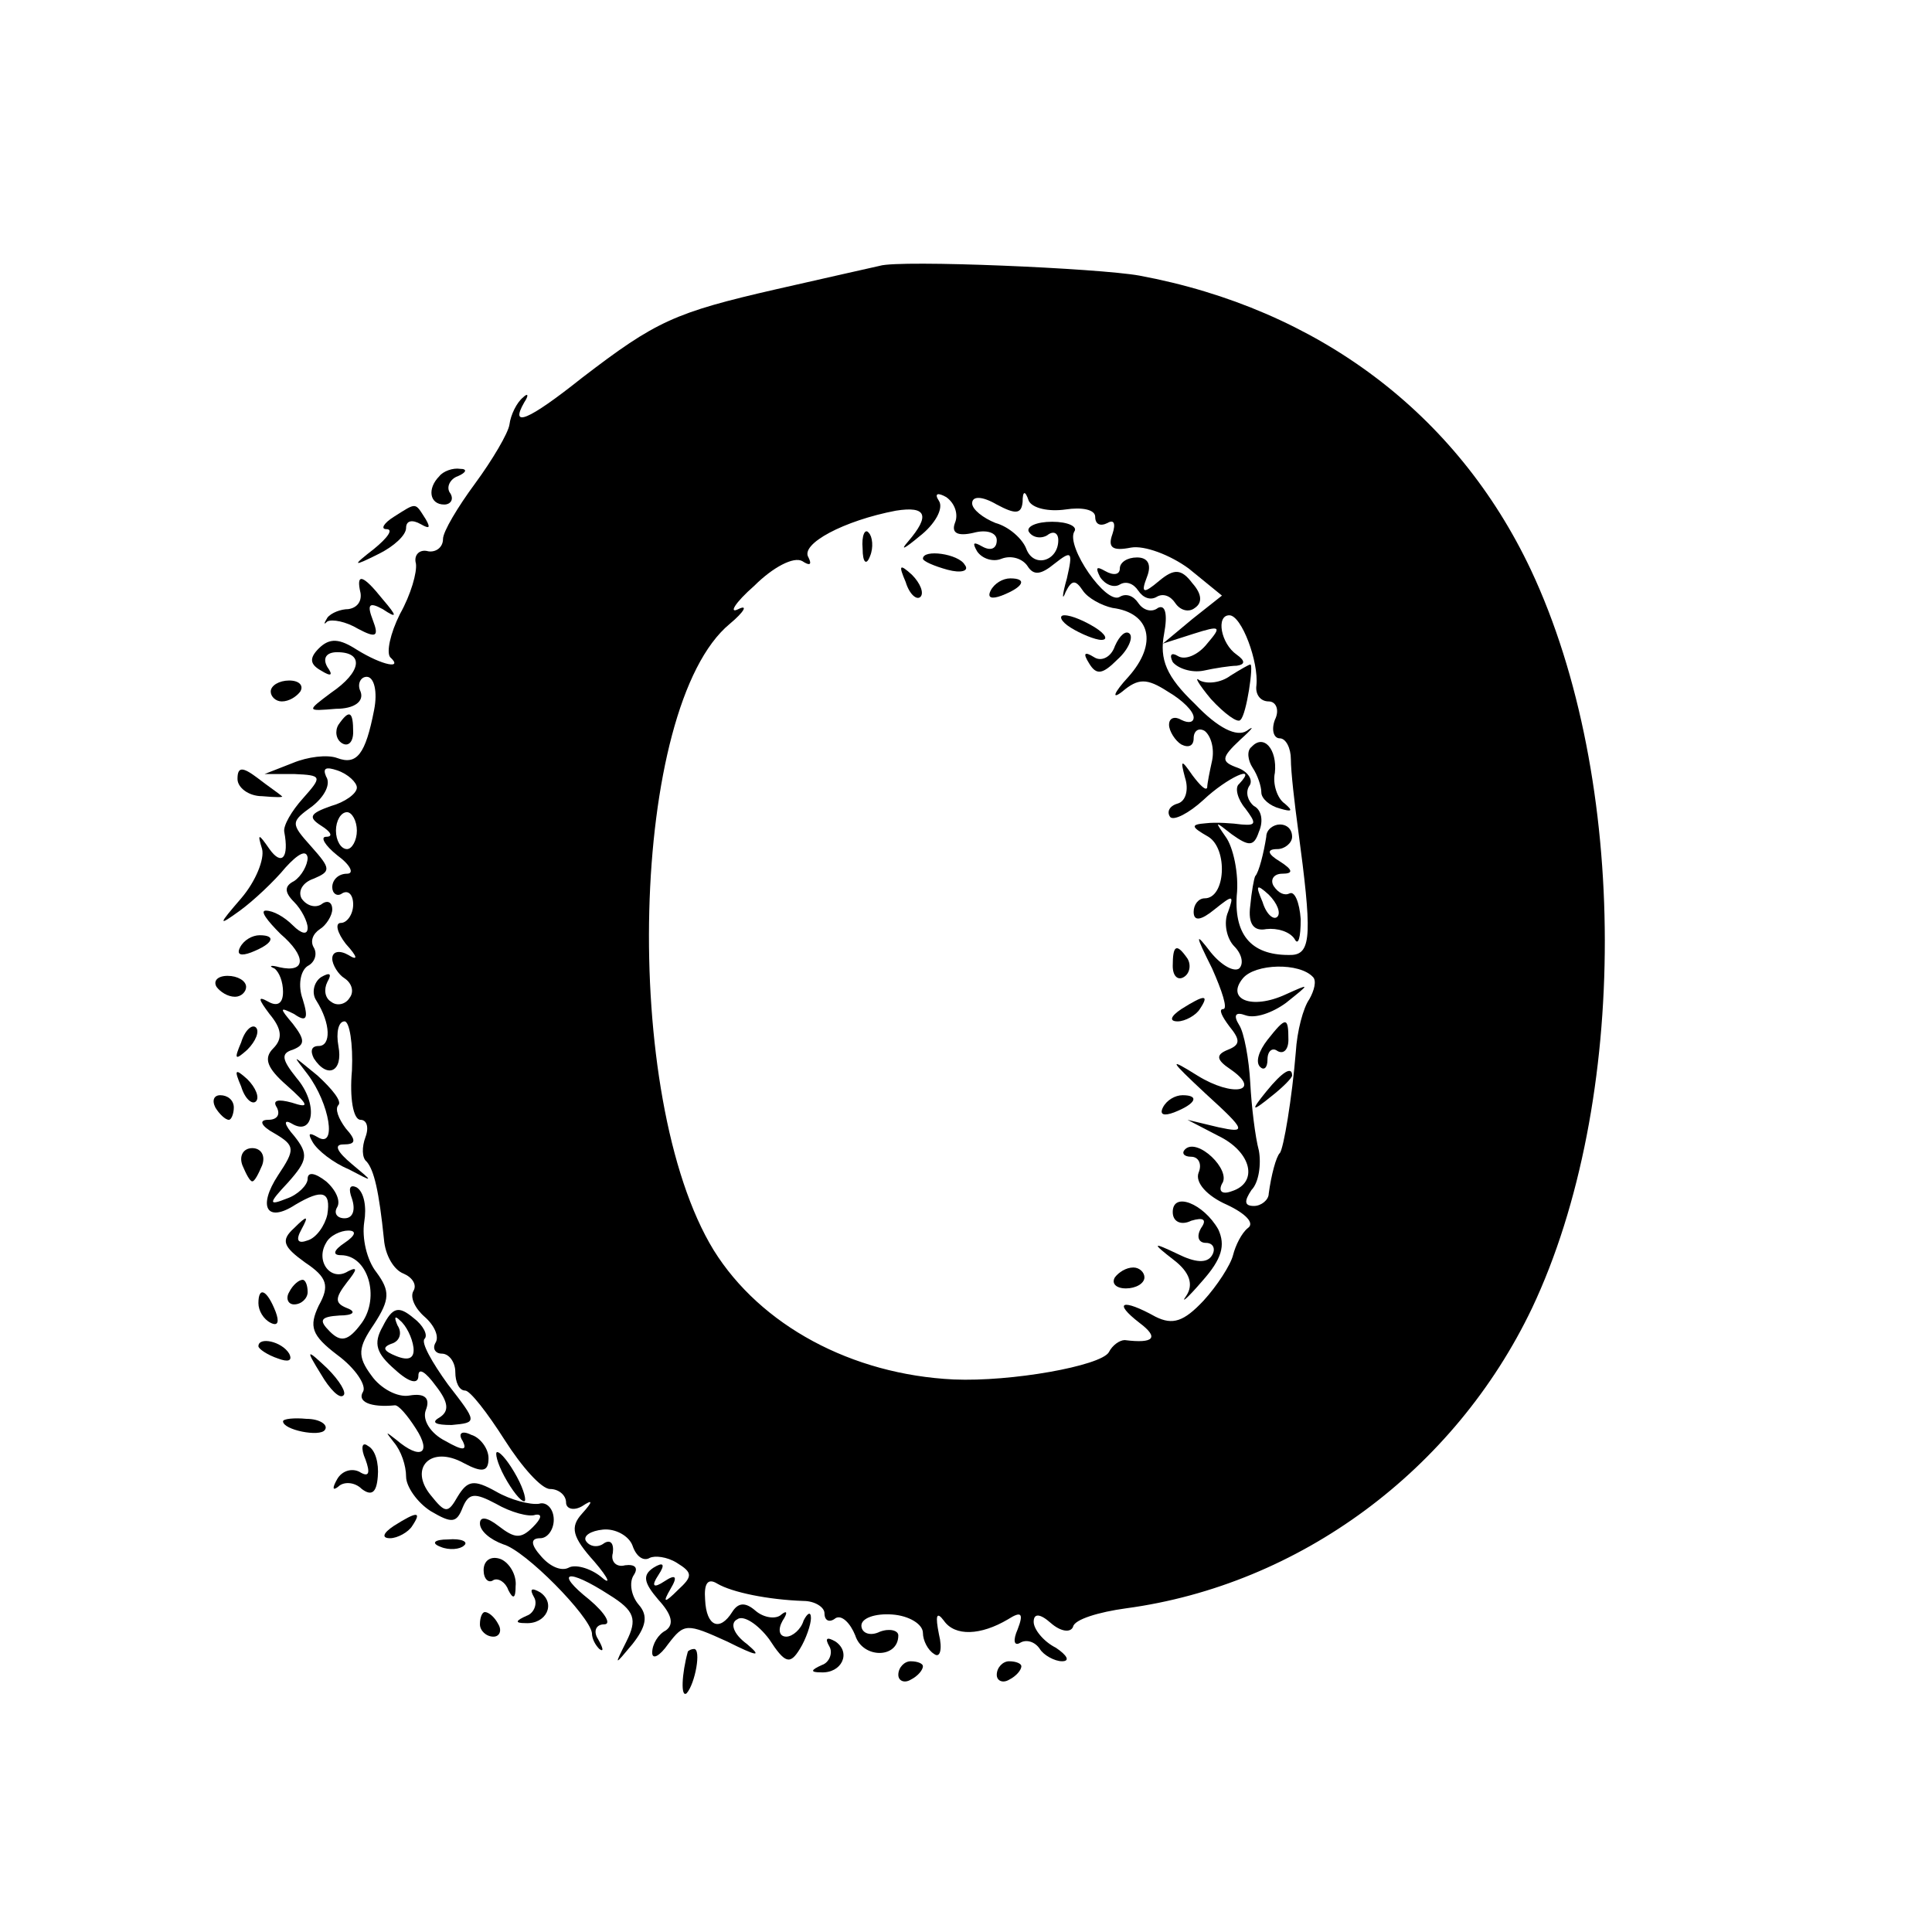 <?xml version="1.0" standalone="no"?>
<!DOCTYPE svg PUBLIC "-//W3C//DTD SVG 20010904//EN"
 "http://www.w3.org/TR/2001/REC-SVG-20010904/DTD/svg10.dtd">
<svg version="1.0" xmlns="http://www.w3.org/2000/svg"
 width="157pt" height="157pt" viewBox="0 0 157 157"
 preserveAspectRatio="xMidYMid meet">
<g transform="translate(0,157) scale(0.1,-0.1)"
fill="#000000" stroke="none">
<path d="M715 1354 c-5 -1 -44 -10 -84 -19 -83 -19 -98 -26 -158 -72 -44 -35
-59 -41 -47 -20 4 6 3 8 -1 4 -5 -4 -10 -14 -11 -22 -1 -7 -14 -29 -28 -48
-14 -19 -26 -39 -26 -45 0 -7 -6 -11 -12 -10 -7 2 -12 -3 -10 -10 1 -7 -4 -25
-13 -41 -8 -16 -11 -31 -8 -35 11 -10 -6 -7 -27 6 -14 9 -22 10 -31 1 -8 -8
-7 -13 2 -18 8 -5 10 -4 5 3 -4 7 -1 12 8 12 22 0 20 -16 -5 -33 -20 -15 -20
-15 4 -13 15 0 23 6 20 14 -3 6 0 12 5 12 6 0 9 -12 6 -27 -7 -36 -14 -45 -30
-39 -8 3 -24 1 -36 -4 l-23 -9 24 0 c23 -1 23 -2 7 -20 -9 -10 -16 -22 -15
-27 4 -21 -2 -28 -12 -14 -9 13 -10 13 -6 0 2 -8 -5 -26 -17 -40 -19 -22 -19
-23 -1 -10 11 8 28 24 37 35 10 11 17 15 18 8 0 -6 -5 -15 -11 -19 -8 -4 -8
-9 0 -17 6 -6 11 -16 11 -21 0 -6 -5 -5 -12 2 -7 7 -16 12 -22 12 -5 0 1 -8
12 -19 21 -18 21 -32 -1 -27 -7 2 -9 1 -4 -1 4 -3 7 -11 7 -19 0 -10 -5 -12
-12 -8 -9 5 -8 2 1 -10 10 -12 11 -20 3 -28 -8 -8 -5 -16 11 -30 18 -16 19
-19 4 -14 -11 3 -16 2 -12 -4 3 -6 0 -10 -7 -10 -8 0 -6 -5 5 -11 17 -10 17
-13 3 -34 -17 -26 -9 -39 14 -24 22 13 29 11 26 -8 -2 -9 -9 -19 -16 -21 -8
-3 -10 0 -5 9 6 11 5 12 -6 1 -11 -10 -9 -15 9 -28 18 -12 20 -19 11 -35 -8
-17 -6 -24 15 -40 15 -11 24 -25 21 -30 -5 -8 6 -13 26 -11 3 0 10 -8 17 -19
13 -20 4 -26 -16 -9 -9 7 -9 7 -2 -2 6 -7 10 -19 10 -28 0 -8 9 -21 20 -28 17
-10 21 -10 26 3 5 12 10 12 27 3 12 -7 27 -11 32 -9 6 1 5 -3 -2 -10 -10 -10
-15 -9 -28 1 -9 7 -15 8 -15 2 0 -6 8 -13 19 -17 18 -5 70 -58 72 -72 0 -5 3
-10 6 -13 4 -3 3 1 -1 8 -4 6 -2 12 5 12 6 0 1 9 -12 20 -29 23 -18 26 16 4
21 -13 23 -20 14 -38 -10 -20 -10 -20 5 -2 11 14 13 23 5 32 -6 7 -8 18 -4 24
4 6 1 9 -7 8 -7 -2 -12 3 -10 10 1 8 -2 11 -7 8 -5 -4 -12 -3 -15 2 -2 4 4 8
14 9 10 1 21 -5 24 -13 3 -9 9 -13 14 -10 4 2 14 1 22 -4 13 -8 13 -11 1 -22
-11 -11 -13 -11 -6 1 6 10 4 12 -5 6 -9 -6 -11 -4 -5 5 6 9 4 11 -4 6 -9 -6
-8 -12 4 -26 11 -12 13 -20 6 -25 -6 -3 -11 -11 -11 -18 0 -6 6 -3 13 7 13 17
15 17 48 2 24 -12 29 -13 16 -2 -11 8 -14 17 -8 20 5 4 17 -4 26 -16 13 -20
17 -21 25 -8 5 8 9 20 9 25 0 6 -3 4 -6 -2 -2 -7 -9 -13 -14 -13 -6 0 -7 6 -3
13 4 6 4 9 -1 5 -4 -4 -14 -3 -21 3 -8 7 -14 7 -19 -1 -10 -16 -21 -12 -22 10
-1 13 2 18 10 13 12 -7 41 -13 70 -14 9 0 17 -5 17 -10 0 -6 4 -8 9 -4 5 3 12
-4 16 -14 6 -19 35 -19 35 0 0 4 -7 6 -15 3 -8 -4 -15 -1 -15 5 0 6 11 10 25
9 14 -1 25 -8 25 -15 0 -6 4 -14 9 -17 5 -4 7 4 4 16 -3 15 -2 19 4 11 9 -13
30 -12 52 1 11 7 13 5 8 -8 -4 -9 -3 -14 2 -11 5 3 12 1 16 -5 3 -5 12 -10 18
-10 7 0 4 5 -5 11 -10 5 -18 15 -18 21 0 7 5 7 14 -1 8 -7 16 -8 18 -3 1 6 21
12 43 15 141 19 267 112 330 244 79 167 79 430 -1 600 -60 127 -173 212 -318
239 -33 6 -194 13 -211 8z m61 -209 c-3 -8 2 -11 15 -8 11 3 19 0 19 -6 0 -7
-5 -9 -12 -5 -7 4 -8 3 -4 -4 4 -6 13 -9 20 -6 8 3 17 0 21 -6 5 -8 11 -7 22
2 14 11 15 10 10 -12 -4 -14 -4 -19 -1 -11 5 10 8 10 14 1 4 -6 15 -12 24 -14
31 -4 37 -29 13 -56 -12 -13 -14 -19 -5 -12 13 11 20 11 37 0 12 -7 21 -16 21
-21 0 -4 -4 -5 -10 -2 -5 3 -10 2 -10 -4 0 -5 5 -13 10 -16 6 -3 10 -1 10 5 0
6 4 9 9 6 5 -4 8 -14 6 -24 -2 -9 -4 -19 -4 -22 -1 -3 -6 2 -12 10 -9 13 -10
13 -6 -2 3 -9 1 -19 -6 -21 -7 -2 -9 -7 -6 -11 3 -3 15 3 27 14 19 18 45 30
29 13 -4 -3 -1 -13 5 -20 9 -12 9 -14 -3 -13 -7 1 -21 2 -29 1 -13 -1 -12 -3
2 -11 16 -10 14 -50 -3 -50 -5 0 -9 -5 -9 -11 0 -8 6 -7 17 2 15 12 16 12 11
-2 -4 -9 -1 -22 5 -28 6 -6 8 -14 4 -18 -4 -3 -14 2 -23 13 -13 17 -13 15 1
-13 8 -18 13 -33 9 -33 -4 0 -1 -6 5 -14 9 -11 9 -15 -1 -19 -10 -4 -10 -8 2
-16 26 -18 2 -23 -27 -5 -24 15 -23 13 7 -15 33 -30 33 -32 10 -27 l-25 6 25
-13 c27 -13 33 -38 11 -45 -8 -3 -11 0 -8 6 8 11 -20 38 -30 28 -3 -3 -1 -6 5
-6 6 0 9 -6 6 -13 -3 -8 7 -19 23 -26 15 -7 23 -15 17 -19 -5 -4 -10 -14 -12
-22 -2 -8 -13 -25 -24 -37 -16 -17 -25 -20 -39 -13 -27 15 -35 12 -13 -5 16
-12 12 -17 -12 -14 -4 0 -10 -4 -13 -10 -7 -11 -79 -24 -126 -22 -83 4 -157
44 -195 105 -76 124 -68 442 13 509 12 10 15 16 7 12 -8 -4 -3 5 13 19 15 15
32 24 39 20 6 -4 8 -3 5 3 -7 11 29 30 71 38 25 4 28 -4 10 -25 -7 -8 -3 -6 9
4 13 10 20 23 16 29 -4 6 -1 7 6 3 7 -5 10 -14 7 -21z m55 17 c0 9 2 10 5 1 3
-6 16 -9 30 -7 13 2 24 0 24 -6 0 -6 4 -8 10 -5 5 3 7 0 4 -9 -4 -11 0 -14 15
-11 11 2 32 -6 47 -17 l27 -22 -24 -19 -24 -20 25 8 c22 7 23 6 11 -8 -7 -9
-18 -14 -24 -10 -5 3 -7 1 -4 -5 4 -5 15 -9 25 -7 9 2 22 4 27 4 7 1 7 4 0 9
-13 9 -17 32 -6 32 10 0 24 -38 22 -57 -1 -7 3 -13 10 -13 6 0 9 -7 5 -15 -3
-8 -1 -15 4 -15 5 0 9 -8 9 -17 0 -10 3 -36 6 -58 11 -82 11 -100 -5 -101 -32
-1 -47 15 -45 48 2 18 -3 40 -9 48 -9 13 -9 13 5 2 14 -10 18 -10 22 2 4 9 2
18 -4 21 -5 4 -7 11 -4 16 4 5 -1 12 -9 15 -14 5 -14 8 2 23 10 9 12 12 5 7
-8 -5 -23 2 -42 22 -23 22 -29 36 -25 57 3 16 1 24 -5 21 -5 -4 -12 -2 -16 4
-4 6 -10 8 -15 5 -11 -7 -44 41 -37 53 3 4 -5 8 -18 8 -13 0 -21 -4 -19 -8 3
-5 10 -6 15 -3 5 4 9 2 9 -4 0 -17 -20 -23 -26 -7 -3 8 -14 18 -25 21 -10 4
-19 11 -19 16 0 6 8 6 20 -1 15 -8 20 -8 21 2z m-541 -232 c0 -5 -10 -12 -21
-15 -17 -6 -19 -9 -8 -16 8 -5 10 -9 4 -9 -5 0 -1 -7 9 -15 11 -8 14 -15 8
-15 -7 0 -12 -5 -12 -11 0 -5 4 -8 8 -5 5 3 9 -1 9 -9 0 -8 -5 -15 -10 -15 -5
0 -3 -8 4 -17 10 -11 10 -14 2 -9 -7 4 -13 3 -13 -3 0 -5 5 -13 10 -16 6 -4 8
-11 4 -16 -3 -5 -10 -7 -15 -3 -5 3 -6 10 -3 16 4 7 2 8 -5 4 -6 -4 -8 -13 -4
-19 12 -19 12 -37 2 -37 -6 0 -7 -4 -4 -10 11 -17 24 -11 20 10 -2 11 0 20 5
20 4 0 7 -18 6 -40 -2 -22 1 -40 7 -40 5 0 7 -6 4 -14 -3 -8 -3 -17 1 -20 6
-7 10 -24 14 -63 1 -13 8 -25 16 -28 7 -3 11 -9 8 -14 -3 -5 1 -14 9 -21 8 -7
12 -16 9 -21 -3 -5 0 -9 5 -9 6 0 11 -7 11 -15 0 -8 3 -15 8 -15 4 0 18 -18
32 -40 14 -22 30 -40 37 -40 7 0 13 -5 13 -11 0 -5 6 -7 13 -3 9 6 9 4 0 -6
-10 -11 -8 -19 10 -39 12 -14 14 -20 5 -12 -9 7 -21 10 -26 7 -6 -3 -15 1 -22
9 -9 10 -9 15 -1 15 6 0 11 7 11 15 0 9 -6 15 -12 13 -7 -1 -23 3 -35 10 -18
10 -23 9 -31 -4 -8 -14 -10 -14 -22 1 -18 22 0 41 27 26 15 -8 20 -7 20 4 0 8
-7 17 -14 19 -8 4 -11 1 -7 -5 4 -8 0 -8 -14 0 -12 6 -19 17 -16 25 4 10 -1
14 -13 12 -10 -2 -24 6 -31 16 -12 16 -11 23 2 42 13 20 13 27 2 42 -8 10 -12
28 -10 41 2 12 0 24 -6 28 -6 3 -7 -1 -4 -9 3 -9 1 -16 -6 -16 -6 0 -9 4 -6 9
3 5 -1 14 -9 21 -9 7 -15 8 -15 2 0 -5 -8 -13 -17 -16 -15 -6 -15 -4 1 13 16
18 17 23 5 38 -8 9 -9 14 -2 10 18 -11 22 16 4 37 -12 15 -13 20 -3 23 10 4
10 8 0 21 -11 13 -11 14 1 8 10 -7 12 -4 7 12 -4 11 -2 23 4 27 6 3 8 10 5 15
-3 5 -1 11 5 15 5 3 10 11 10 16 0 6 -4 8 -9 4 -5 -3 -12 -1 -16 5 -3 6 1 13
10 16 14 6 14 8 -2 26 -17 19 -17 20 1 33 10 8 15 18 11 24 -3 7 0 8 9 5 9 -3
16 -10 16 -14z m0 -35 c0 -8 -4 -15 -8 -15 -5 0 -9 7 -9 15 0 8 4 15 9 15 4 0
8 -7 8 -15z m777 -119 c3 -3 1 -11 -3 -18 -5 -7 -10 -26 -11 -43 -3 -37 -10
-79 -13 -82 -3 -3 -7 -18 -9 -33 0 -5 -6 -10 -12 -10 -8 0 -8 4 -2 13 6 6 8
21 6 32 -3 11 -6 36 -7 55 -1 19 -5 41 -9 47 -5 8 -3 11 5 8 8 -3 22 2 33 10
20 16 20 16 0 7 -28 -13 -49 -4 -35 13 10 12 46 13 57 1z m-787 -216 c-9 -6
-10 -10 -3 -10 22 0 32 -34 17 -55 -11 -15 -17 -16 -26 -7 -9 9 -8 12 8 13 11
0 14 3 6 6 -10 4 -10 8 0 21 8 10 9 13 1 9 -14 -9 -27 8 -18 23 3 6 12 10 18
10 7 0 6 -4 -3 -10z"/>
<path d="M701 1124 c0 -11 3 -14 6 -6 3 7 2 16 -1 19 -3 4 -6 -2 -5 -13z"/>
<path d="M750 1116 c0 -2 9 -6 20 -9 11 -3 18 -1 14 4 -5 9 -34 13 -34 5z"/>
<path d="M736 1097 c3 -10 9 -15 12 -12 3 3 0 11 -7 18 -10 9 -11 8 -5 -6z"/>
<path d="M805 1090 c-3 -6 1 -7 9 -4 18 7 21 14 7 14 -6 0 -13 -4 -16 -10z"/>
<path d="M870 1060 c8 -5 20 -10 25 -10 6 0 3 5 -5 10 -8 5 -19 10 -25 10 -5
0 -3 -5 5 -10z"/>
<path d="M906 1045 c-3 -9 -11 -13 -17 -9 -8 5 -9 3 -4 -5 6 -10 11 -9 23 3 9
8 13 18 10 21 -3 3 -8 -1 -12 -10z"/>
<path d="M953 785 c0 -8 4 -12 9 -9 5 3 6 10 3 15 -9 13 -12 11 -12 -6z"/>
<path d="M960 750 c-9 -6 -10 -10 -3 -10 6 0 15 5 18 10 8 12 4 12 -15 0z"/>
<path d="M945 670 c-3 -6 1 -7 9 -4 18 7 21 14 7 14 -6 0 -13 -4 -16 -10z"/>
<path d="M953 585 c0 -8 7 -11 15 -7 10 3 13 1 8 -6 -4 -7 -2 -12 4 -12 6 0 8
-5 5 -10 -4 -7 -14 -6 -28 1 -21 10 -21 9 -3 -5 13 -10 16 -20 10 -29 -5 -7 1
-2 13 12 16 18 19 29 13 42 -12 21 -37 31 -37 14z"/>
<path d="M906 532 c-3 -5 1 -9 9 -9 8 0 15 4 15 9 0 4 -4 8 -9 8 -6 0 -12 -4
-15 -8z"/>
<path d="M910 1108 c0 -5 -5 -6 -12 -2 -7 4 -8 3 -4 -5 4 -6 11 -9 16 -6 5 3
11 1 15 -5 4 -6 10 -8 15 -5 5 3 11 1 15 -5 4 -6 11 -8 16 -4 6 4 6 11 -2 20
-9 12 -15 12 -27 2 -13 -11 -15 -10 -10 3 4 10 1 16 -8 16 -8 0 -14 -4 -14 -9z"/>
<path d="M1000 1021 c-8 -6 -19 -7 -25 -4 -5 4 -1 -3 9 -15 11 -12 22 -20 24
-17 5 4 11 46 8 45 -1 0 -8 -4 -16 -9z"/>
<path d="M1017 963 c-4 -3 -3 -11 1 -17 4 -6 7 -15 7 -20 0 -5 7 -11 15 -13
10 -3 11 -2 4 4 -6 4 -10 16 -8 25 2 19 -9 32 -19 21z"/>
<path d="M1029 890 c-2 -13 -6 -29 -9 -32 -1 -2 -3 -13 -4 -24 -2 -15 3 -21
13 -19 9 1 19 -2 23 -8 3 -6 5 1 5 16 -1 14 -5 23 -9 21 -4 -2 -9 0 -13 6 -3
5 0 10 7 10 9 0 9 3 -2 10 -10 6 -11 10 -2 10 6 0 12 5 12 10 0 6 -4 10 -10
10 -5 0 -11 -4 -11 -10z m9 -65 c-3 -3 -9 2 -12 12 -6 14 -5 15 5 6 7 -7 10
-15 7 -18z"/>
<path d="M250 697 c18 -24 24 -61 8 -51 -7 4 -8 3 -4 -4 4 -7 17 -17 29 -22
21 -11 21 -11 3 4 -12 10 -15 16 -7 16 10 0 11 3 2 13 -6 8 -9 16 -6 19 3 3
-5 13 -17 24 -21 17 -21 18 -8 1z"/>
<path d="M311 492 c-8 -14 -5 -22 10 -35 12 -11 19 -12 19 -5 0 7 6 3 14 -8
11 -14 11 -21 3 -26 -7 -4 -3 -6 10 -6 21 2 21 2 -3 33 -13 18 -22 34 -19 37
3 3 -1 11 -9 17 -12 10 -17 9 -25 -7z m25 -17 c1 -9 -4 -11 -14 -7 -10 4 -12
7 -4 10 7 2 9 9 5 15 -3 7 -2 8 2 4 5 -4 10 -14 11 -22z"/>
<path d="M410 370 c6 -11 13 -20 16 -20 2 0 0 9 -6 20 -6 11 -13 20 -16 20 -2
0 0 -9 6 -20z"/>
<path d="M1030 725 c-7 -9 -10 -18 -6 -22 3 -3 6 -1 6 6 0 7 4 10 8 7 5 -3 9
1 9 9 0 19 -2 19 -17 0z"/>
<path d="M1029 683 c-13 -16 -12 -17 4 -4 9 7 17 15 17 17 0 8 -8 3 -21 -13z"/>
<path d="M357 1183 c-10 -10 -8 -23 4 -23 5 0 8 4 5 9 -4 5 0 12 6 14 7 3 8 6
2 6 -6 1 -14 -2 -17 -6z"/>
<path d="M320 1150 c-8 -5 -11 -10 -6 -10 6 0 1 -7 -10 -16 -18 -14 -18 -15 4
-4 12 6 22 15 22 21 0 6 5 7 12 3 7 -4 8 -3 4 4 -9 14 -7 14 -26 2z"/>
<path d="M293 1088 c1 -7 -3 -12 -10 -13 -6 0 -14 -3 -17 -7 -3 -5 -3 -6 0 -3
4 2 15 0 25 -6 15 -8 17 -6 12 7 -5 13 -3 15 8 9 12 -8 12 -6 0 8 -16 20 -22
22 -18 5z"/>
<path d="M220 1008 c0 -4 4 -8 9 -8 6 0 12 4 15 8 3 5 -1 9 -9 9 -8 0 -15 -4
-15 -9z"/>
<path d="M275 981 c-3 -5 -2 -12 3 -15 5 -3 9 1 9 9 0 17 -3 19 -12 6z"/>
<path d="M193 937 c0 -7 9 -14 20 -14 11 -1 18 -1 16 0 -2 2 -11 8 -20 15 -12
9 -16 9 -16 -1z"/>
<path d="M195 800 c-3 -6 1 -7 9 -4 18 7 21 14 7 14 -6 0 -13 -4 -16 -10z"/>
<path d="M176 768 c3 -4 9 -8 15 -8 5 0 9 4 9 8 0 5 -7 9 -15 9 -8 0 -12 -4
-9 -9z"/>
<path d="M196 723 c-6 -14 -5 -15 5 -6 7 7 10 15 7 18 -3 3 -9 -2 -12 -12z"/>
<path d="M196 687 c3 -10 9 -15 12 -12 3 3 0 11 -7 18 -10 9 -11 8 -5 -6z"/>
<path d="M175 670 c3 -5 8 -10 11 -10 2 0 4 5 4 10 0 6 -5 10 -11 10 -5 0 -7
-4 -4 -10z"/>
<path d="M197 623 c3 -7 6 -13 8 -13 2 0 5 6 8 13 3 8 -1 14 -8 14 -7 0 -11
-6 -8 -14z"/>
<path d="M235 520 c-3 -5 -1 -10 4 -10 6 0 11 5 11 10 0 6 -2 10 -4 10 -3 0
-8 -4 -11 -10z"/>
<path d="M210 511 c0 -6 4 -13 10 -16 6 -3 7 1 4 9 -7 18 -14 21 -14 7z"/>
<path d="M210 476 c0 -2 7 -7 16 -10 8 -3 12 -2 9 4 -6 10 -25 14 -25 6z"/>
<path d="M261 453 c7 -12 15 -20 18 -17 3 2 -3 12 -13 22 -17 16 -18 16 -5 -5z"/>
<path d="M230 415 c0 -7 30 -13 34 -7 3 4 -4 9 -15 9 -10 1 -19 0 -19 -2z"/>
<path d="M297 384 c4 -11 3 -15 -5 -10 -6 3 -14 1 -18 -6 -4 -7 -4 -10 1 -6 4
4 13 4 19 -2 8 -6 12 -3 13 10 1 11 -2 22 -8 25 -5 4 -6 -2 -2 -11z"/>
<path d="M320 330 c-9 -6 -10 -10 -3 -10 6 0 15 5 18 10 8 12 4 12 -15 0z"/>
<path d="M358 313 c7 -3 16 -2 19 1 4 3 -2 6 -13 5 -11 0 -14 -3 -6 -6z"/>
<path d="M393 294 c0 -7 4 -11 8 -8 4 2 10 -2 12 -8 4 -8 6 -7 6 3 1 9 -5 19
-12 22 -8 3 -14 -1 -14 -9z"/>
<path d="M434 272 c3 -5 0 -13 -6 -15 -9 -4 -10 -6 -1 -6 17 -1 25 16 12 25
-7 4 -9 3 -5 -4z"/>
<path d="M390 250 c0 -5 5 -10 11 -10 5 0 7 5 4 10 -3 6 -8 10 -11 10 -2 0 -4
-4 -4 -10z"/>
<path d="M674 232 c3 -5 0 -13 -6 -15 -9 -4 -10 -6 -1 -6 17 -1 25 16 12 25
-7 4 -9 3 -5 -4z"/>
<path d="M559 228 c-5 -18 -6 -38 -1 -34 7 8 12 36 6 36 -2 0 -4 -1 -5 -2z"/>
<path d="M730 209 c0 -5 5 -7 10 -4 6 3 10 8 10 11 0 2 -4 4 -10 4 -5 0 -10
-5 -10 -11z"/>
<path d="M810 209 c0 -5 5 -7 10 -4 6 3 10 8 10 11 0 2 -4 4 -10 4 -5 0 -10
-5 -10 -11z"/>
</g>
</svg>
